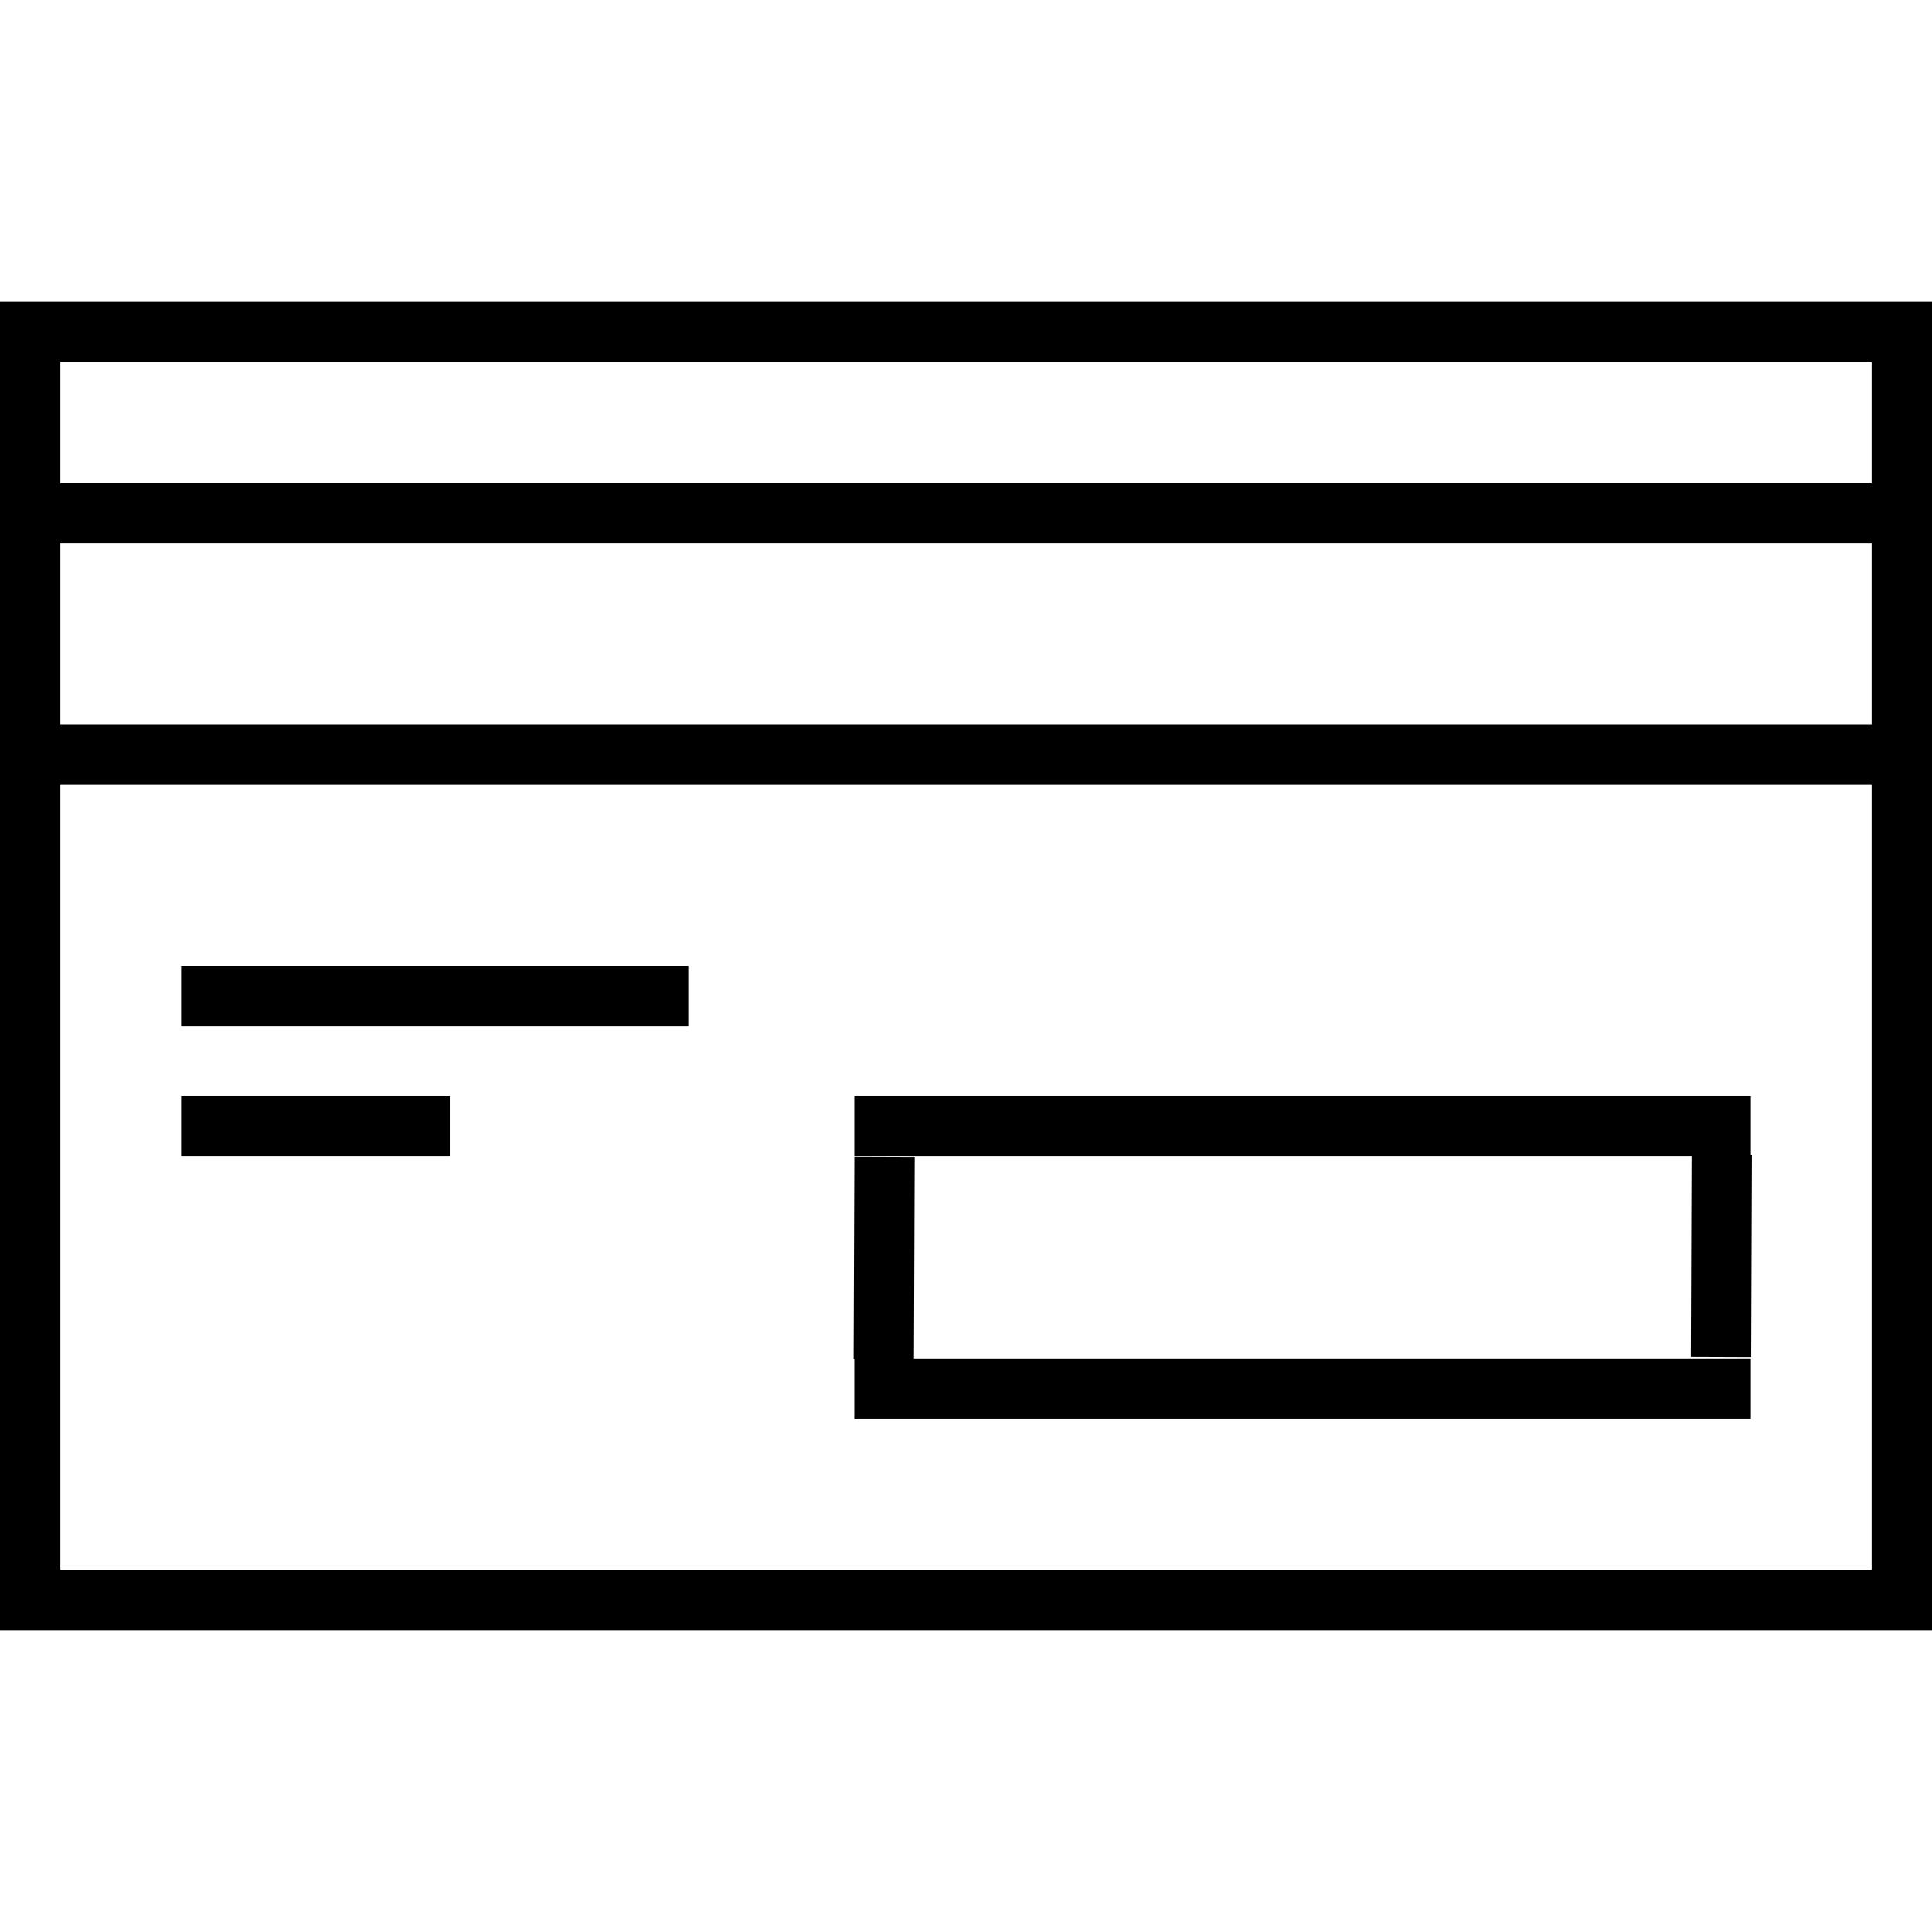 <?xml version="1.0" encoding="utf-8"?>
<!-- Generator: Adobe Illustrator 21.0.0, SVG Export Plug-In . SVG Version: 6.00 Build 0)  -->
<svg version="1.1" id="Capa_1" xmlns="http://www.w3.org/2000/svg" xmlns:xlink="http://www.w3.org/1999/xlink" x="0px" y="0px"
	 viewBox="0 0 64 64" style="enable-background:new 0 0 64 64;" xml:space="preserve">
<path d="M0,10v44h64V10H0z M62,52H2V26h60V52z M62,24H2v-6h60V24z M62,16H2v-4h60V16z"/>
<rect x="6" y="36.3" width="8.9" height="2"/>
<rect x="6" y="32" width="16.8" height="2"/>
<rect x="28.3" y="36.3" width="29.7" height="2"/>
<rect x="28.3" y="45" width="29.7" height="2"/>
<rect x="25.9" y="40.7" transform="matrix(3.647710e-03 -1 1 3.647710e-03 -12.517 70.77)" width="6.7" height="2"/>
<rect x="53.7" y="40.7" transform="matrix(3.647709e-03 -1 1 3.647709e-03 15.114 98.502)" width="6.7" height="2"/>
</svg>
